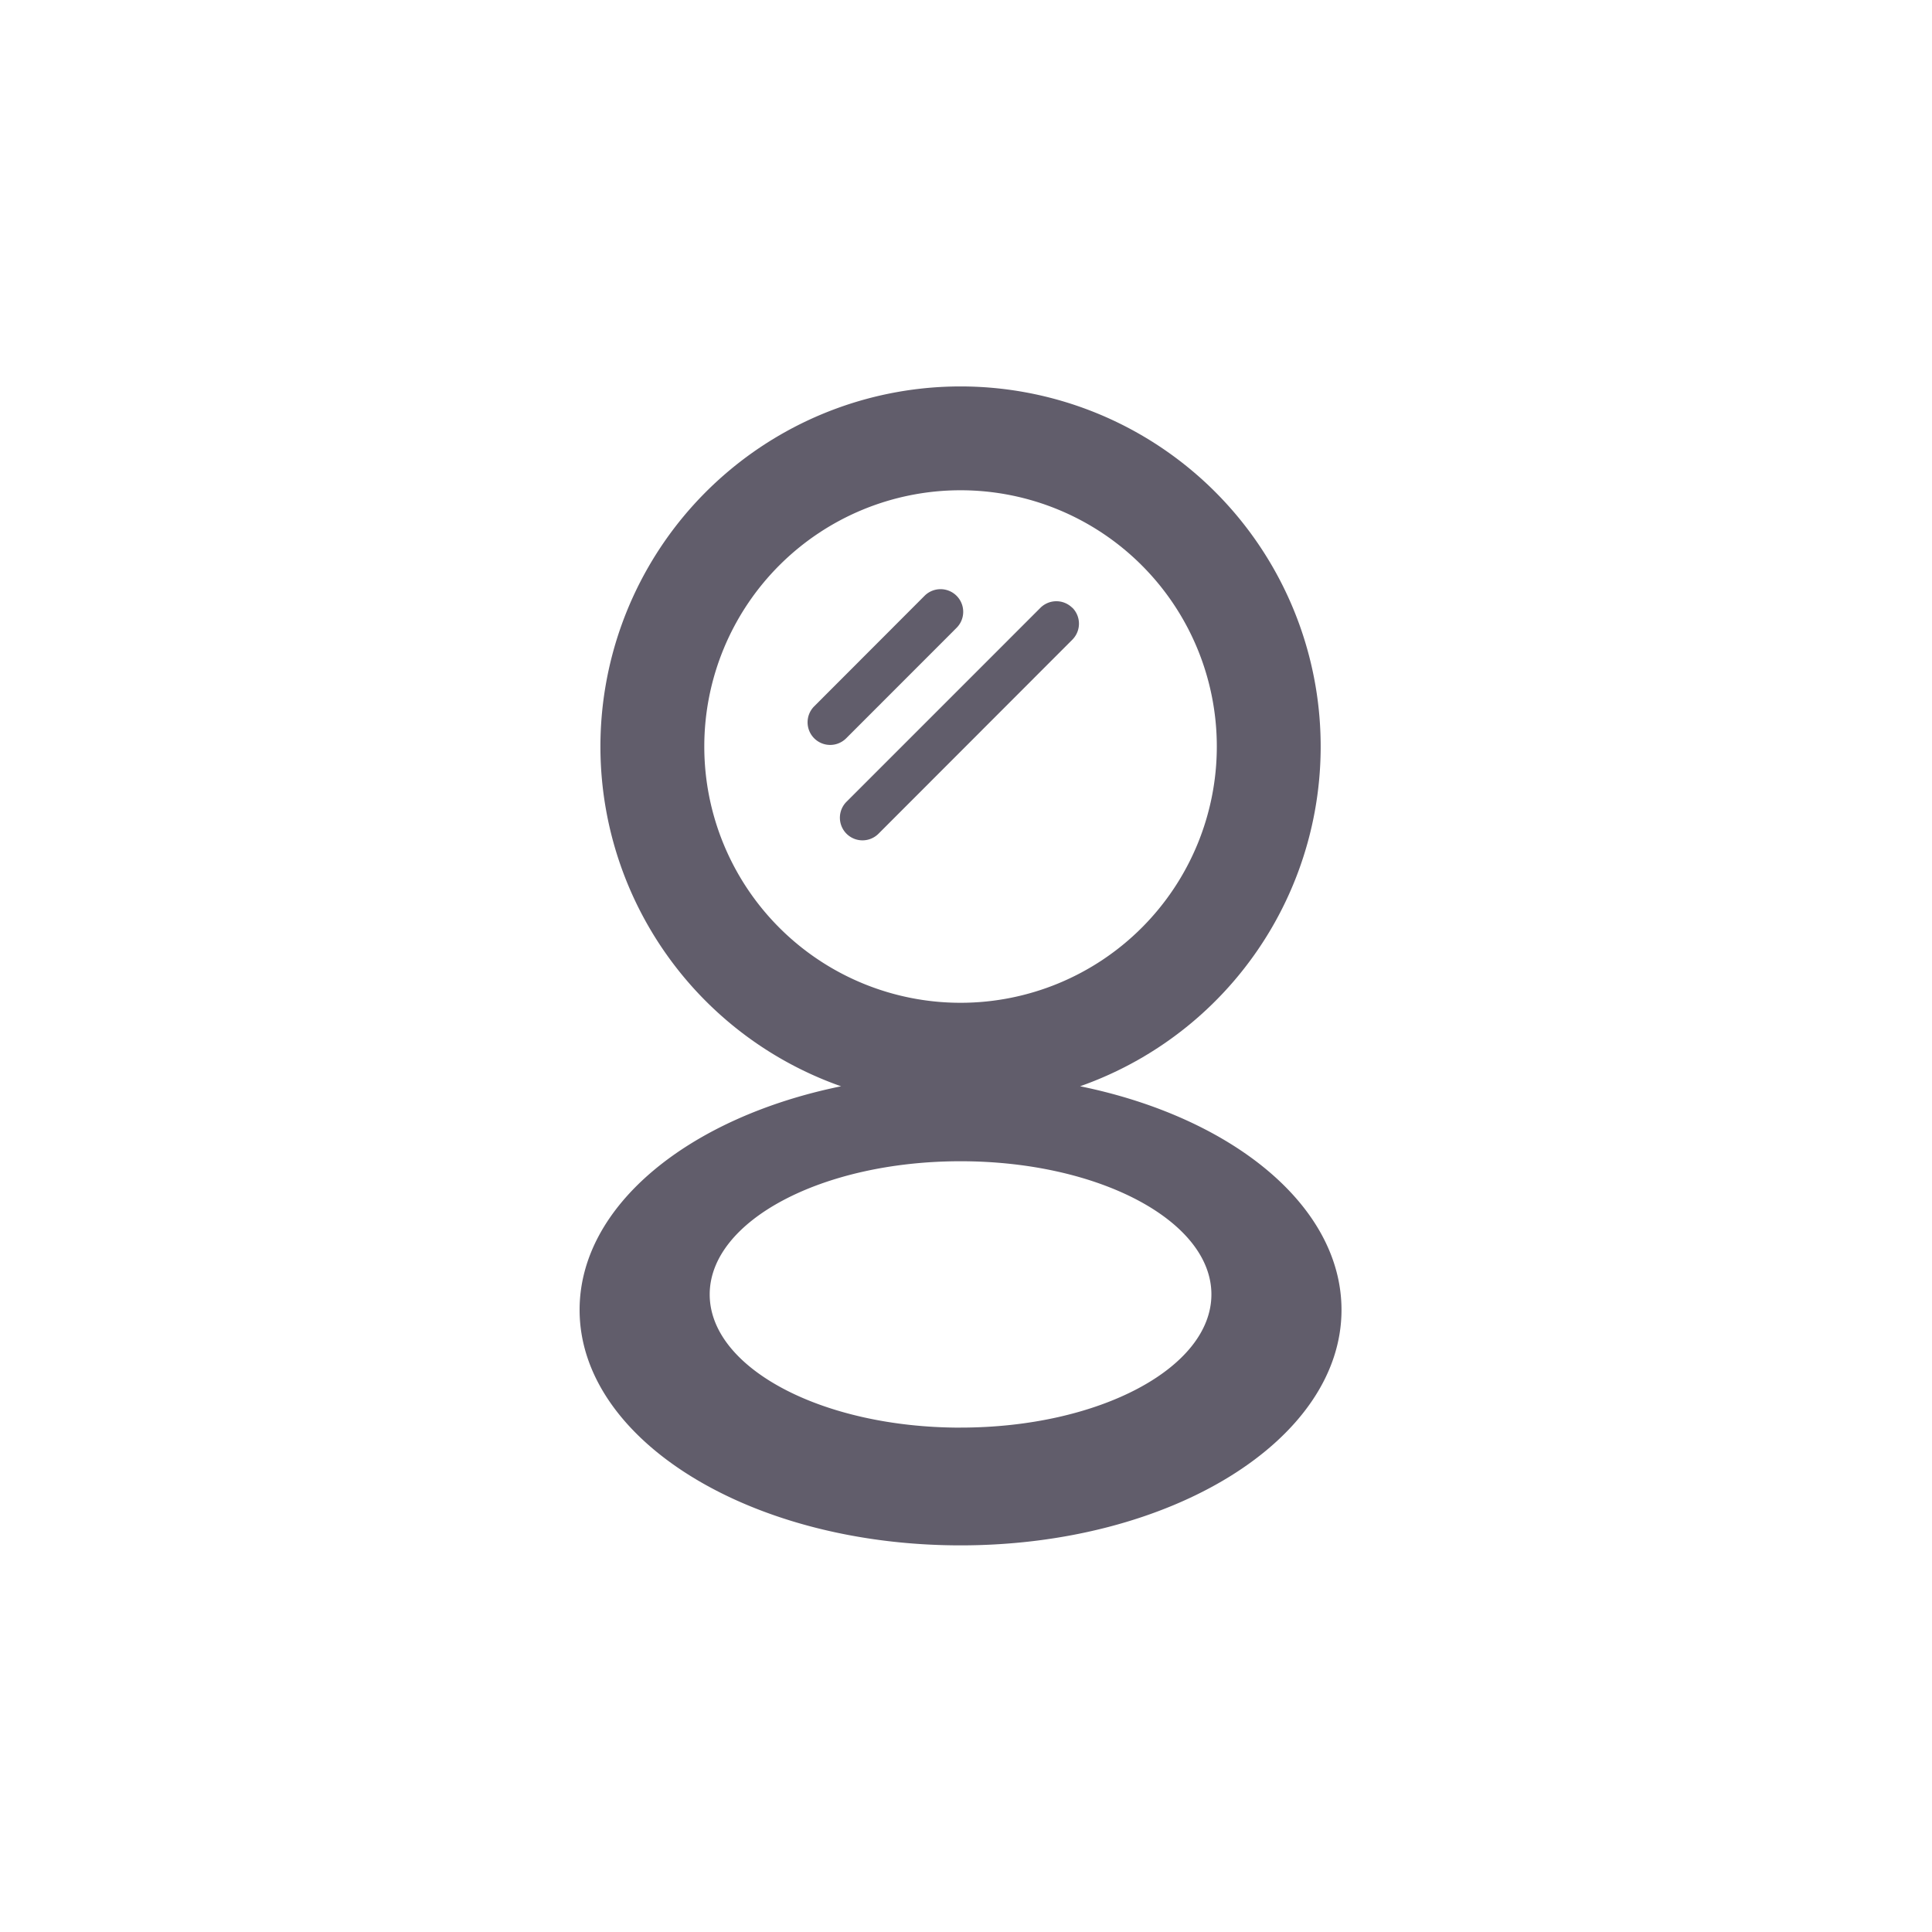 <svg xmlns="http://www.w3.org/2000/svg" xmlns:xlink="http://www.w3.org/1999/xlink" width="50" height="50" viewBox="0 0 50 50">
  <defs>
    <clipPath id="clip-path">
      <rect id="長方形_417" data-name="長方形 417" width="19.717" height="29.994" fill="#615d6b"/>
    </clipPath>
  </defs>
  <g id="グループ_996" data-name="グループ 996" transform="translate(18.491 10.271)">
    <g id="グループ_605" data-name="グループ 605" transform="translate(-3.491 -0.272)">
      <g id="グループ_604" data-name="グループ 604" transform="translate(0 0)" clip-path="url(#clip-path)">
        <path id="パス_286" data-name="パス 286" d="M12.951,18.114a9.32,9.32,0,1,0-6.184,0C2.837,18.916,0,21.2,0,23.9c0,3.366,4.414,6.095,9.859,6.095s9.859-2.729,9.859-6.094c0-2.7-2.837-4.985-6.766-5.788M3.227,9.321a6.632,6.632,0,1,1,6.632,6.632A6.632,6.632,0,0,1,3.227,9.321M9.859,26.948c-3.585,0-6.492-1.544-6.492-3.447s2.907-3.447,6.492-3.447S16.351,21.6,16.351,23.5s-2.906,3.447-6.492,3.447" transform="translate(0 0)" fill="#615d6b"/>
        <path id="パス_287" data-name="パス 287" d="M9.918,6.375a.586.586,0,0,0-.829-.828L6.223,8.417a.586.586,0,0,0,0,.827.585.585,0,0,0,.828,0Z" transform="translate(-0.152 -0.136)" fill="#615d6b"/>
        <path id="パス_288" data-name="パス 288" d="M12.926,5.876a.585.585,0,0,0-.827,0L7.082,10.894a.585.585,0,1,0,.827.828L12.926,6.7a.586.586,0,0,0,0-.828" transform="translate(-0.174 -0.144)" fill="#615d6b"/>
      </g>
    </g>
    <rect id="長方形_746" data-name="長方形 746" width="50" height="50" transform="translate(-18.491 -10.271)" fill="none"/>
  </g>
</svg>
